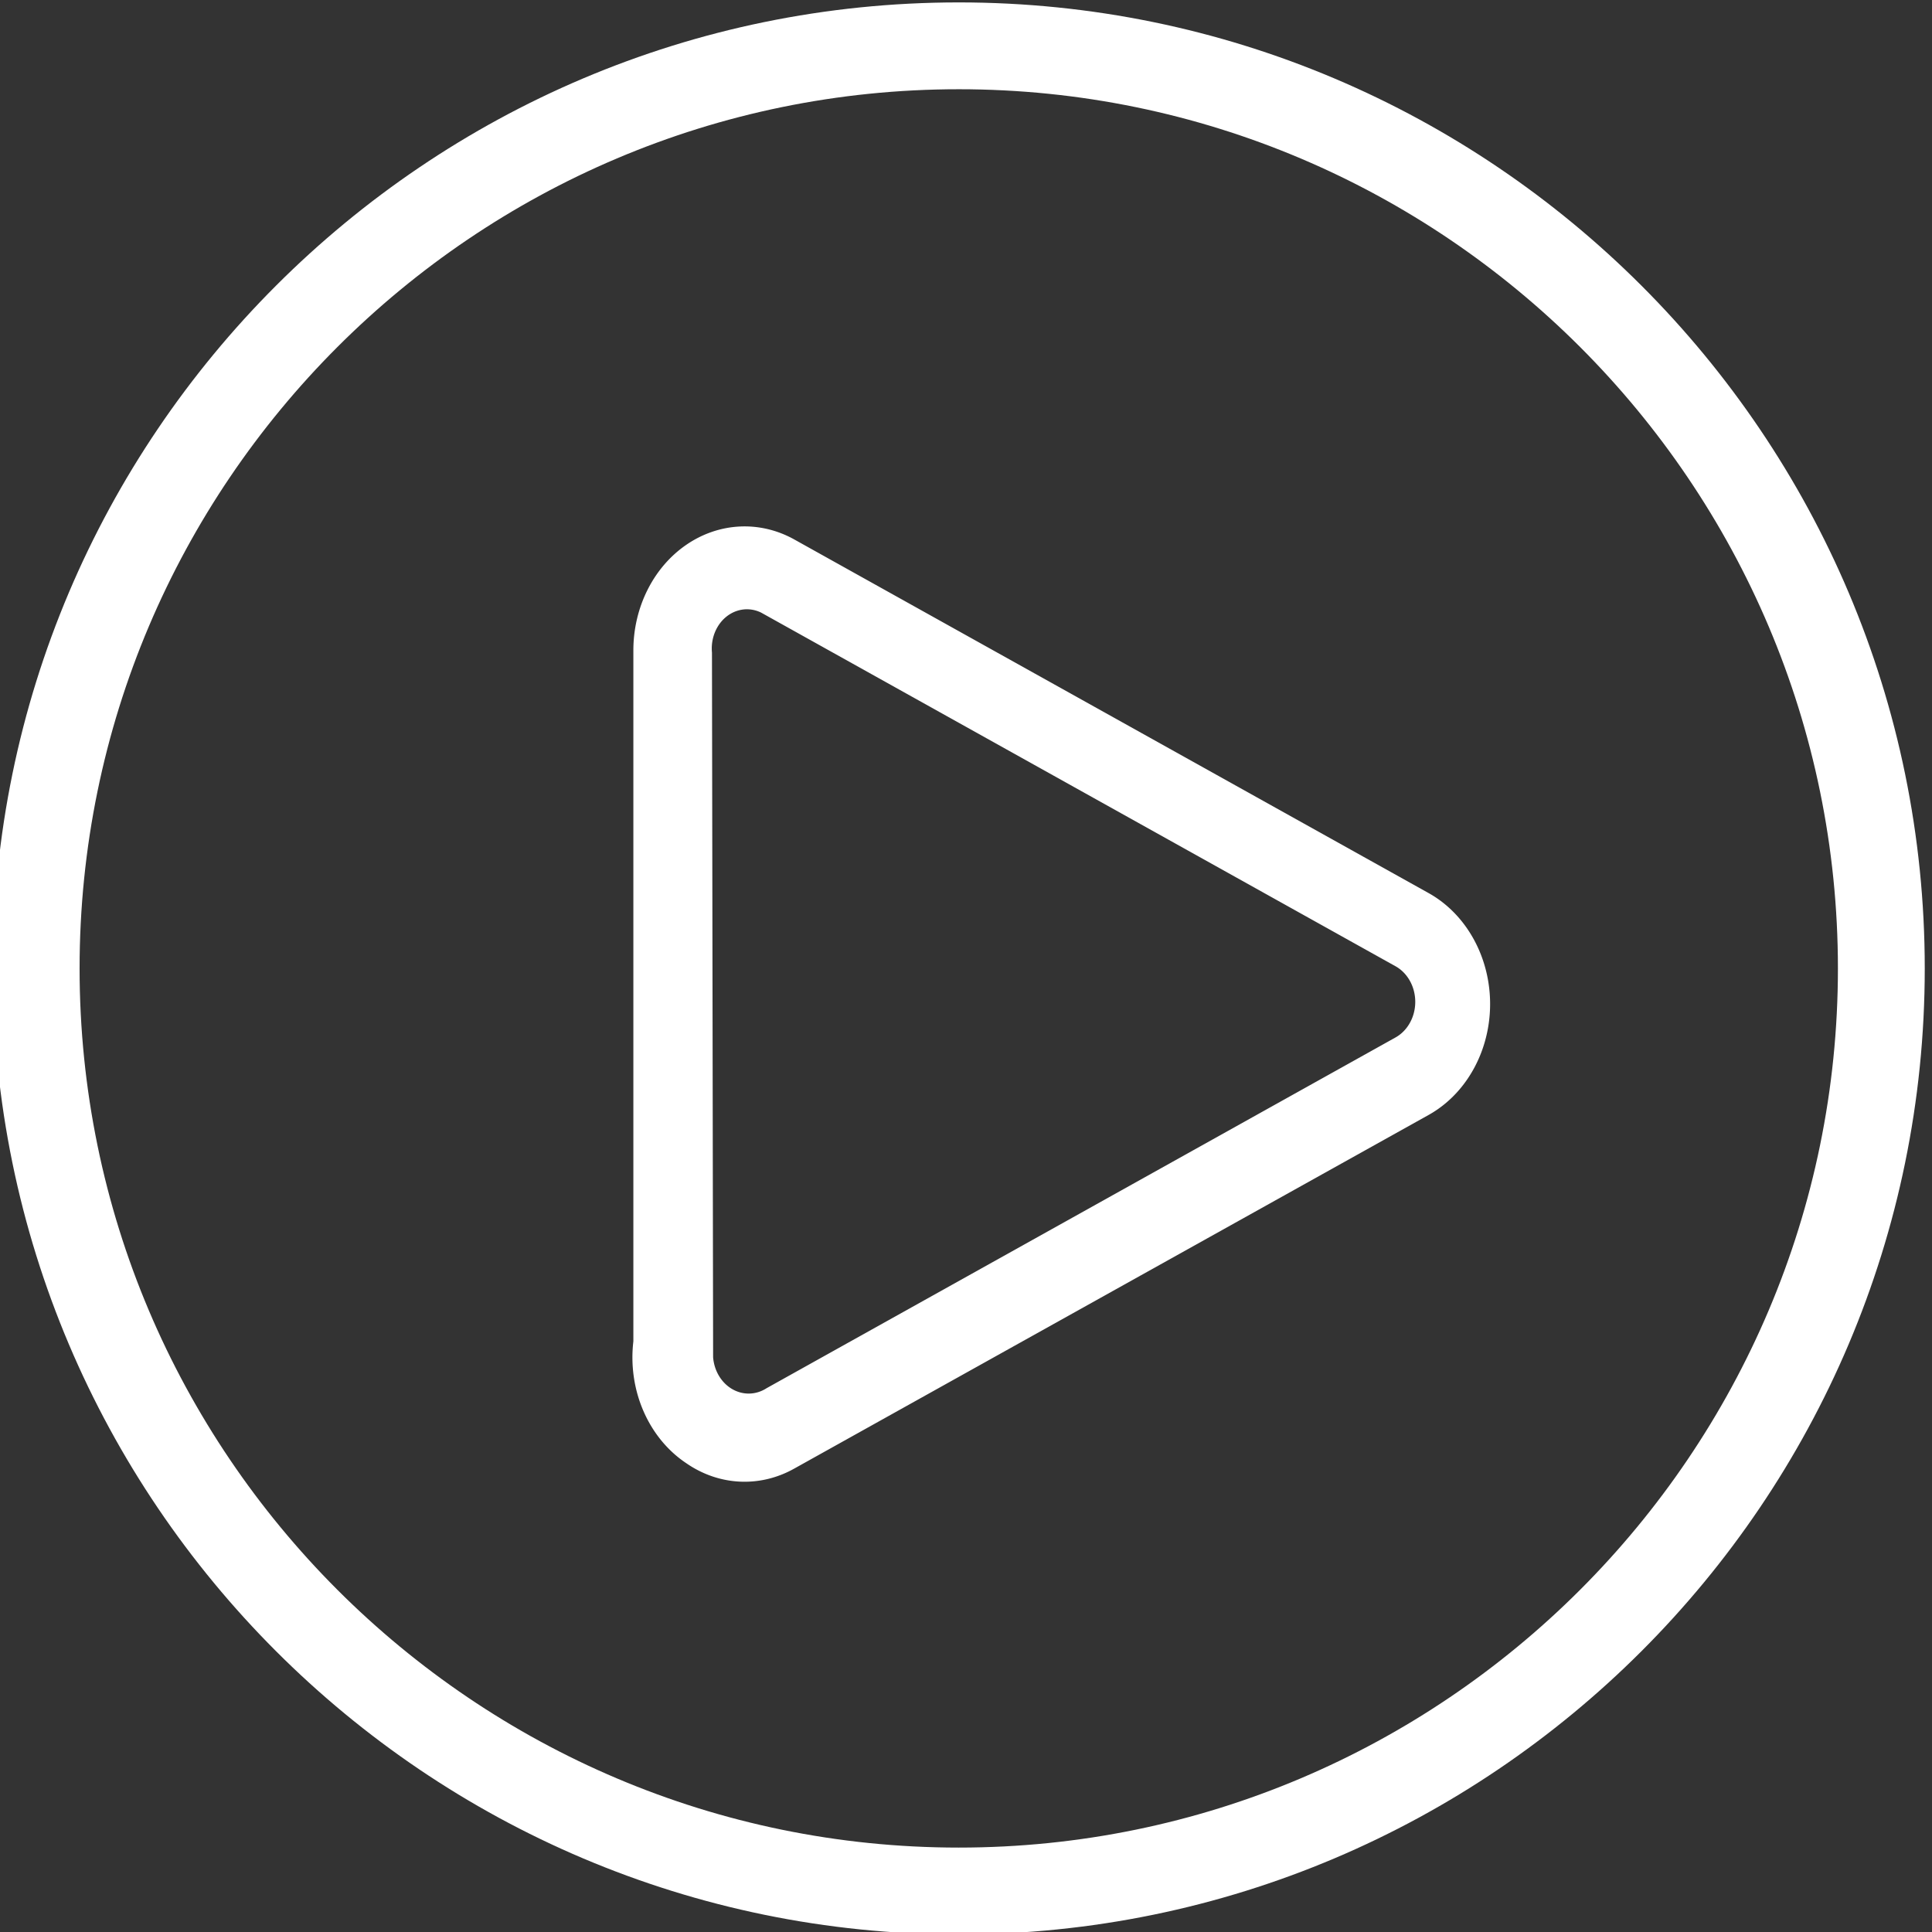 <?xml version="1.0" encoding="UTF-8" standalone="no" ?>
<!DOCTYPE svg PUBLIC "-//W3C//DTD SVG 1.1//EN" "http://www.w3.org/Graphics/SVG/1.1/DTD/svg11.dtd">
<svg xmlns="http://www.w3.org/2000/svg" xmlns:xlink="http://www.w3.org/1999/xlink" version="1.1" width="400" height="400" viewBox="0 0 400 400" xml:space="preserve">
<rect x="0" y="0" width="400" height="400" fill="#333333" stroke="none"/>
<g transform="matrix(1 0 0 1 198.5 200.5)">
<path style="stroke: none; stroke-width: 1; stroke-dasharray: none; stroke-linecap: butt; stroke-dashoffset: 0; stroke-linejoin: miter; stroke-miterlimit: 4; fill: rgb(255,255,255); fill-rule: nonzero; opacity: 1;"  transform=" translate(-250, -250)" d="M 250.001 450.001 C 360.281 450.001 450 360.281 450 250 S 360.281 49.999 250.001 49.999 C 139.719 49.999 50 139.719 50 250 S 139.719 450.001 250.001 450.001 Z m 0 -382.025 C 350.368 67.977 432.022 149.632 432.022 250 S 350.368 432.023 250.001 432.023 S 67.978 350.368 67.978 250 S 149.634 67.977 250.001 67.977 Z" stroke-linecap="round" />
</g>
<g transform="matrix(0.87 0 0 0.97 219.72 207.88)">
<path style="stroke: none; stroke-width: 1; stroke-dasharray: none; stroke-linecap: butt; stroke-dashoffset: 0; stroke-linejoin: miter; stroke-miterlimit: 4; fill: rgb(255,255,255); fill-rule: nonzero; opacity: 1;"  transform=" translate(-261.12, -250.01)" d="M 171.849 347.989 a 26.305 26.305 0 0 0 25.755 1.159 l 150.944 -75.471 a 26.473 26.473 0 0 0 0 -47.353 L 197.604 150.852 a 26.472 26.472 0 0 0 -38.31 23.677 V 322 A 26.303 26.303 0 0 0 171.849 347.989 Z M 178 175 a 8.37 8.37 0 0 1 11.728 -8.529 l 150.945 75.471 a 8.496 8.496 0 0 1 0 15.195 l -149.673 74.863 a 8.494 8.494 0 0 1 -12.728 -6.608 Z" stroke-linecap="round" />
</g>
</svg>